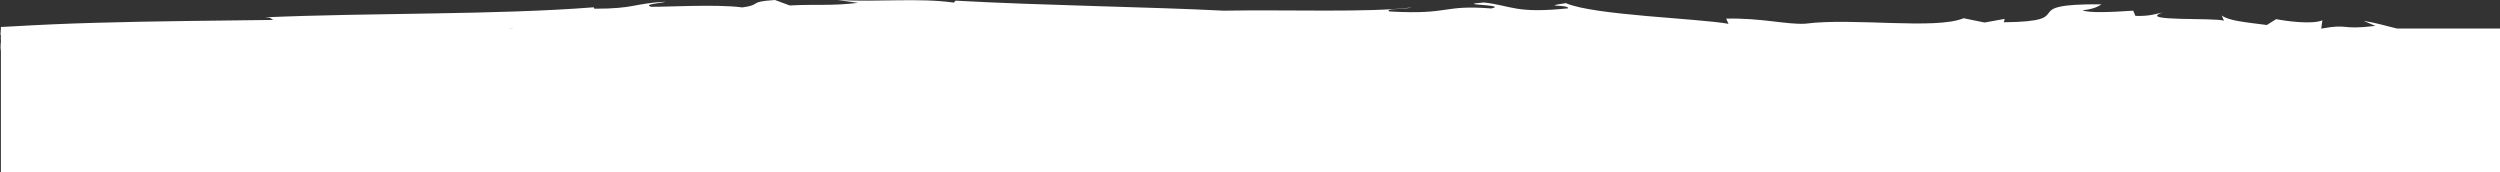 <?xml version="1.0" encoding="utf-8"?>
<!-- Generator: Adobe Illustrator 27.8.1, SVG Export Plug-In . SVG Version: 6.00 Build 0)  -->
<svg version="1.1" id="Capa_1" xmlns="http://www.w3.org/2000/svg" xmlns:xlink="http://www.w3.org/1999/xlink" x="0px" y="0px"
	 viewBox="0 0 1920 132.4" style="enable-background:new 0 0 1920 132.4;" xml:space="preserve">
<rect x="0" y="0" width="1920" height="132.4" fill="#333333" stroke="none"/>
<style type="text/css">
	.st0{fill:#FFFFFF;}
</style>
<g>
	<path class="st0" d="M0.1,29.3c0-0.3,0-0.6,0-0.8C0.1,28.8,0,29,0.1,29.3z"/>
	<path class="st0" d="M0.6,20.9C0.6,21,0.6,20.9,0.6,20.9L0.6,20.9C0.6,20.9,0.6,20.9,0.6,20.9z"/>
	<path class="st0" d="M0.4,33.2L0.4,33.2L0.4,33.2c0-0.1,0-0.1,0-0.2C0.4,33.2,0.4,33.2,0.4,33.2z"/>
	<path class="st0" d="M0.4,33.2L0.4,33.2C0.4,33.3,0.4,33.3,0.4,33.2z"/>
	<path class="st0" d="M0.3,33.2L0.3,33.2C0.3,33.2,0.3,33.2,0.3,33.2z"/>
	<path class="st0" d="M0.6,20.9L0.6,20.9C0.6,20.9,0.6,20.9,0.6,20.9z"/>
	<path class="st0" d="M0.1,30c-0.1,0.1-0.1,0.3,0,0.5c0-0.1,0-0.1,0-0.2C0.1,30.3,0.1,30.2,0.1,30z"/>
	<path class="st0" d="M0.2,31.2c0.1,0.5,0.1,1,0.2,1.5c0-0.1,0-0.1,0-0.2C0.4,32.1,0.3,31.7,0.2,31.2z"/>
	<path class="st0" d="M0.3,29.8c-0.1-0.2-0.2-0.3-0.2-0.5c0,0.3,0,0.5,0,0.7C0.1,29.9,0.2,29.9,0.3,29.8z"/>
	<path class="st0" d="M0.4,32.8c0,0.1,0,0.2,0,0.3c0,0,0-0.1,0-0.1C0.4,32.9,0.4,32.8,0.4,32.8z"/>
	<path class="st0" d="M0.1,30.5c0.1,0.3,0.1,0.5,0.1,0.8c0,0,0-0.1,0-0.1C0.2,30.8,0.1,30.6,0.1,30.5z"/>
	<path class="st0" d="M1840.9,21.9c-8.2-1.9-15.2-4.2-25.7-5.9l9.1,3.9c-27.9,3.3-19.5-1.9-41.1,2h-0.5l0.9-6.3
		c-7.8,3.3-27.4,0.7-35.5-0.9l-7.2,4.5c-17.7-2.3-29.2-3.3-34.6-7.3l1.7,4c-6.7-2.5-68,0.7-47-6.3c-5.1,0.9-9.8,3-21,2.6l-1.7-4
		c-16.2,1.1-34.3,1.9-38.9-0.3c8.8-1,11.7-2.8,14.6-4.6c-68.5-0.5-14.4,13.2-75.1,13.8l0.7-2.6l-15.4,2.8l-16.1-3.3
		c-21.8,9-85.1-0.6-121.7,4.2c-14.4,0.8-33.4-4.5-60.7-3.9l1.8,4c-22.1-4.1-104.3-6.6-124.9-15.9c-20.7,3.1,2.2,0.8,1.7,4
		c-40.5,4.2-43.3-2.1-64.6-4.5c-24.9,2,19.1,1.5,5.7,4.6c-38.2-3-31,5-78.2,2.3c-4.7-2.3,12.2-1.6,17.1-3.1
		c-33.2,4.1-95.1,1.6-144.5,2.5c-56.5-2.9-139.9-4-206-7.7l-1.2,1.5c-27.4-3.8-57.2-0.3-89.3-2l15.7,2.2c-21,2.5-32.7,0.9-52.5,2
		L595.2,0c-21.5,1.4-9.5,3.6-25.1,5.7C550.5,3,509.3,5.5,500,5.2c-6.4-2,8-2.7,11.2-3.9c-25.2,1.4-23.4,5.4-54.7,5.4l-0.5-1.1
		c-74.7,5.9-169.4,4.1-252.5,7.7c5.6,0.2,4.2,1.1,6.4,2c-43.9,0.6-91.1,0.9-136,2.2c-22.5,0.6-44.4,1.6-65,2.8
		c-2.5,0.2-5.1,0.3-7.6,0.4l-0.4,0l-0.2,0l0,0c0,0,0,0.2,0,1C0.6,24,0.4,26,0.2,28.1c0,0.1,0,0.2,0,0.4c0-0.2,0.1-0.5,0.1-0.8
		l0.1-1.1c0,0,0.1,0,0.1,0l0.2,0v6.6l-0.2,0c0,0.6,0.1,1.2,0,1.7c-0.1,0.5-0.1,1.8,0.1,3.6c0,0.6,0,0.2,0.1,0.3l0,0v93.5H1920V21.9
		H1840.9z M393.6,21.8v0.1h-3.1C391.6,21.9,392.6,21.8,393.6,21.8z"/>
</g>
</svg>
